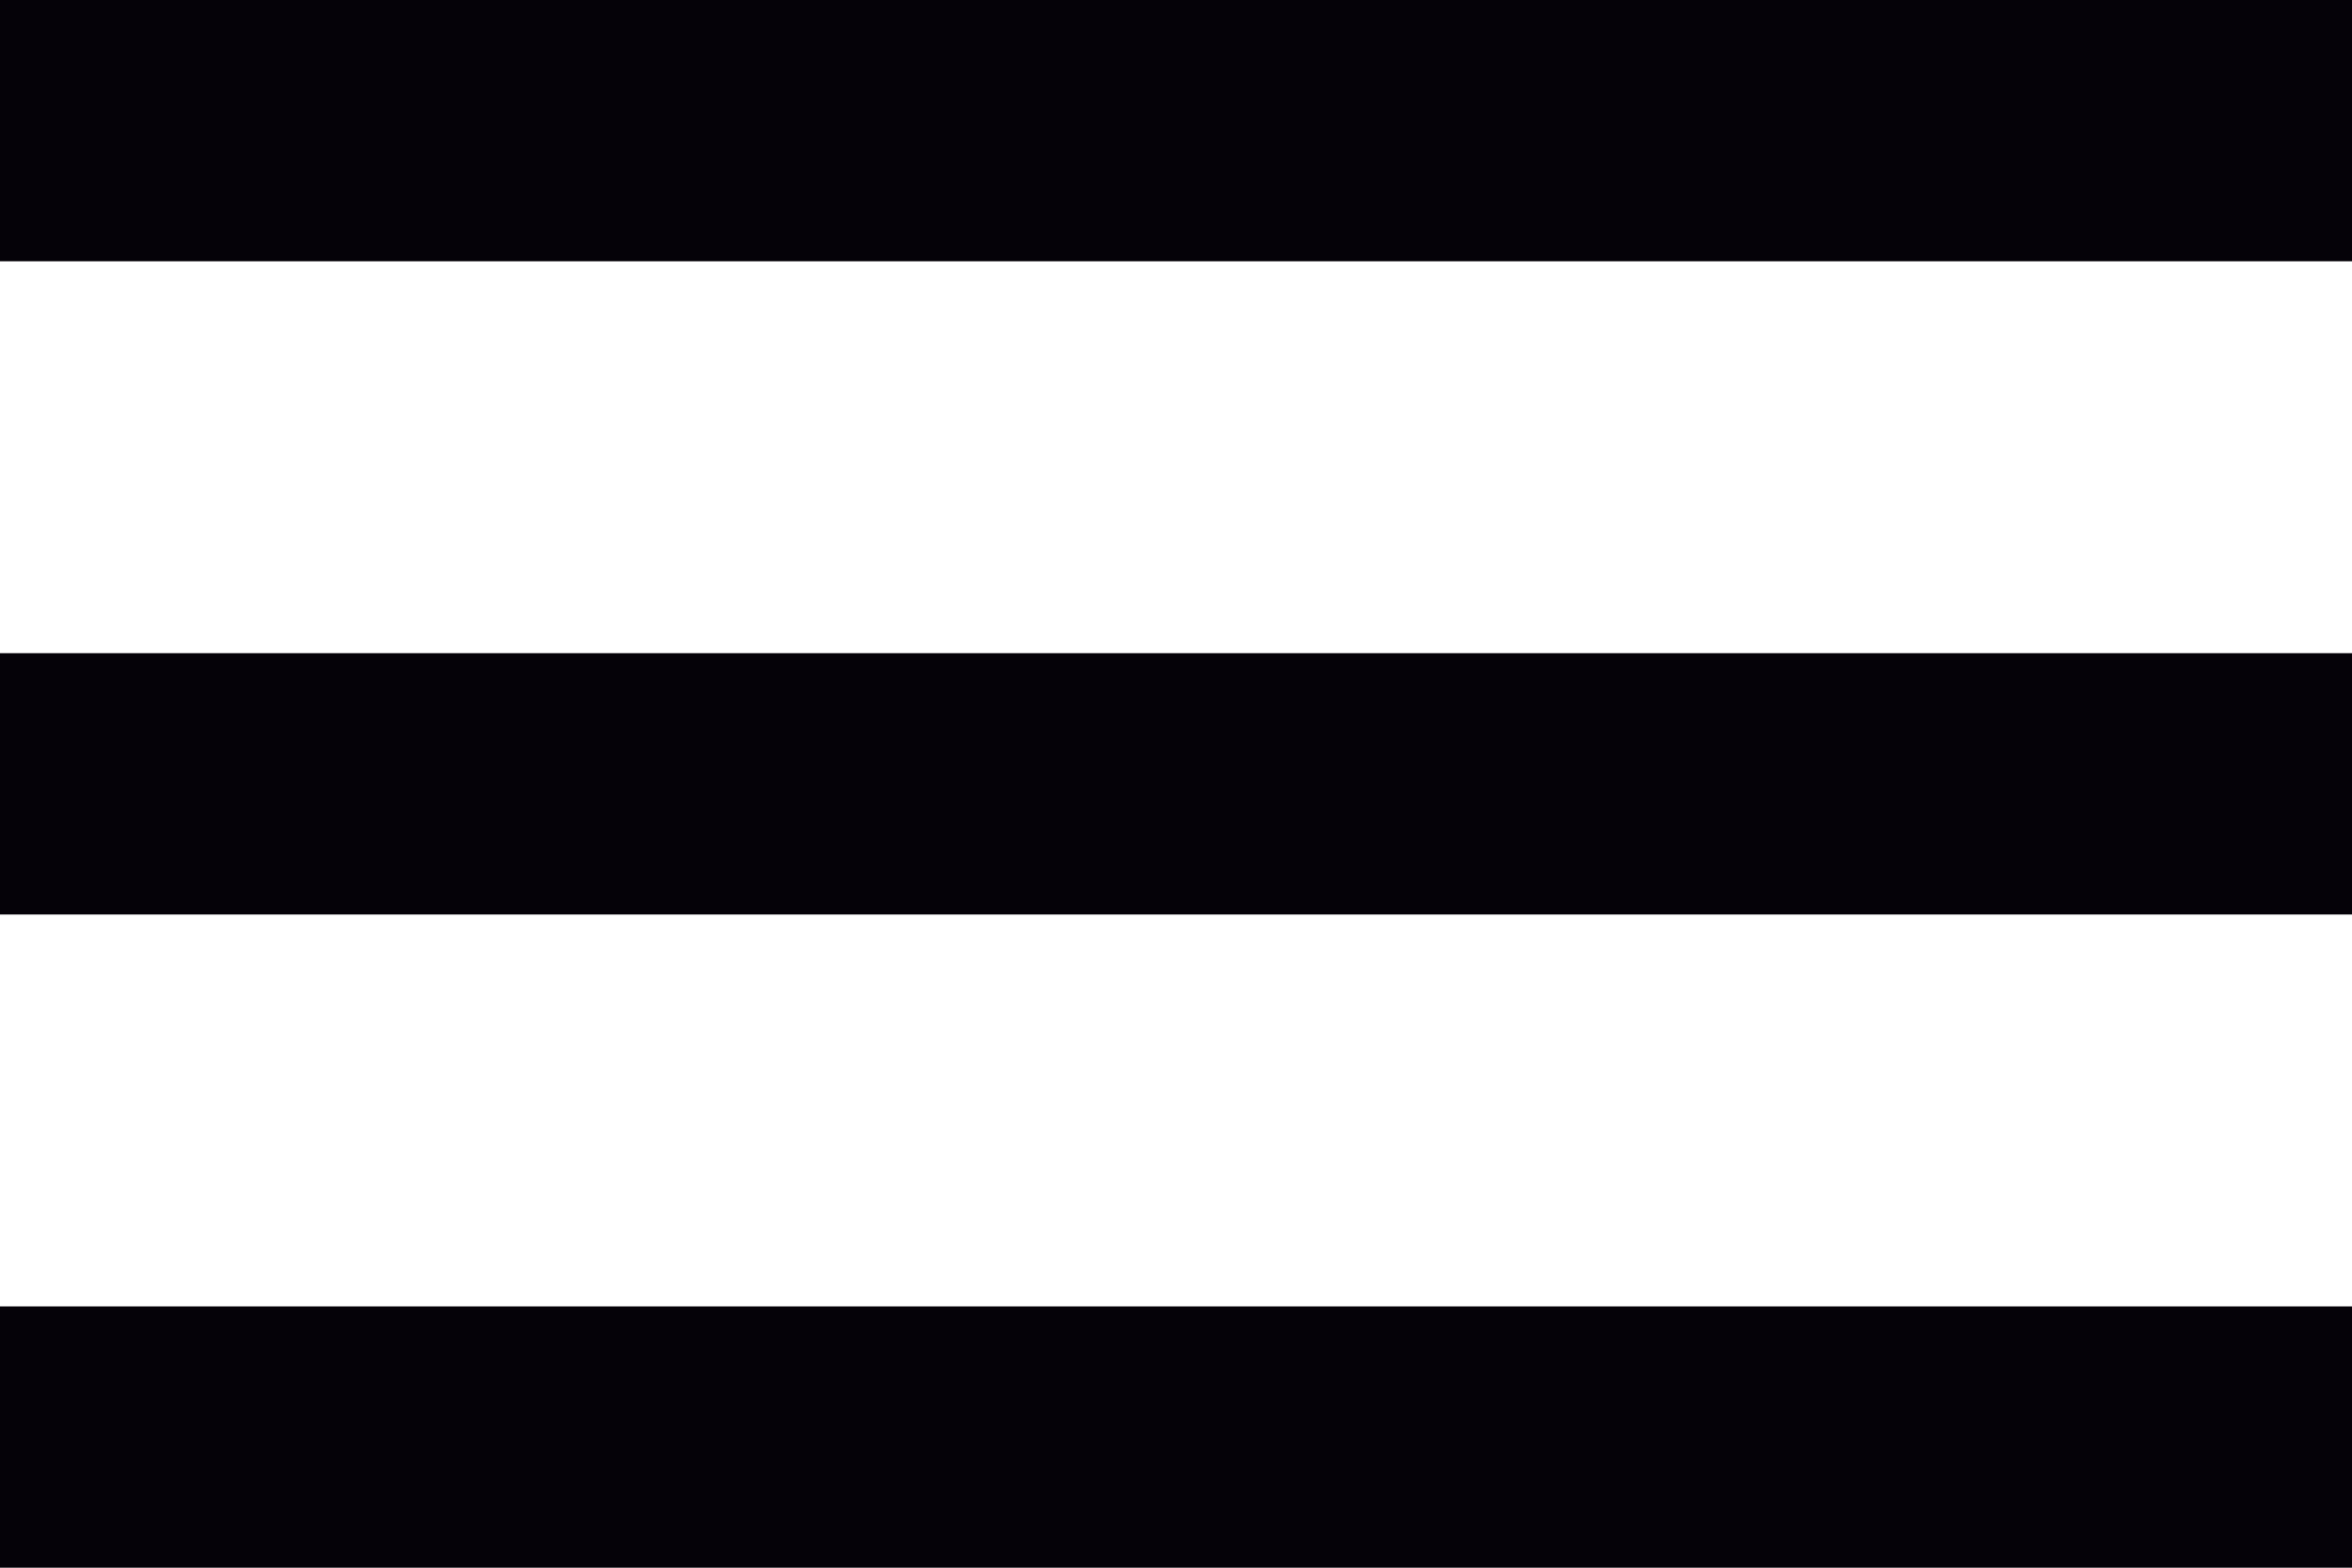 <?xml version="1.0" encoding="utf-8"?>
<svg xmlns="http://www.w3.org/2000/svg" fill="none" height="100%" overflow="visible" preserveAspectRatio="none" style="display: block;" viewBox="0 0 27 18" width="100%">
<path d="M0 18H27V15H0V18ZM0 10.5H27V7.5H0V10.5ZM0 0V3H27V0H0Z" fill="#050208" id="Vector"/>
</svg>
